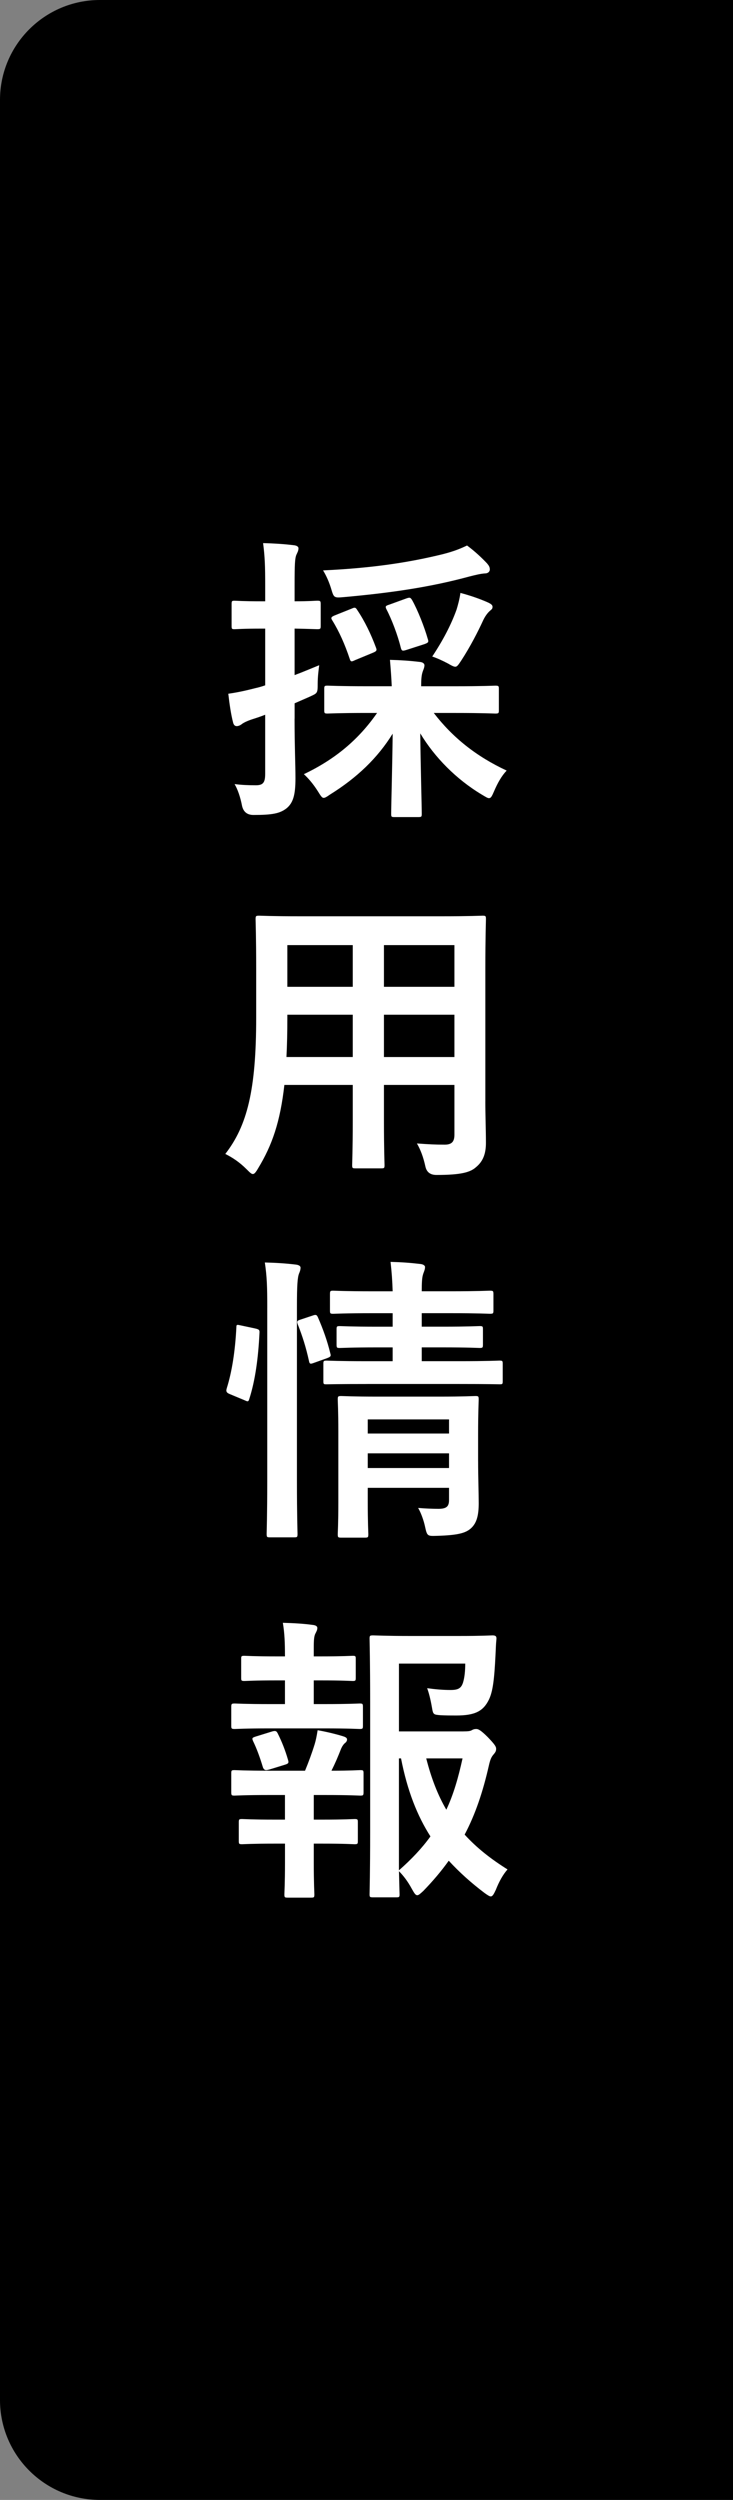 <?xml version="1.0" encoding="UTF-8"?>
<svg id="_レイヤー_2" data-name="レイヤー 2" xmlns="http://www.w3.org/2000/svg" width="44" height="150" viewBox="0 0 44 150">
  <rect x="0" y="0" width="44" height="150" fill="#808080" stroke="none"/>
  <g id="First_view" data-name="First view">
    <g>
      <path d="M6,150h38V0H6C2.686,0,0,2.686,0,6v138c0,3.314,2.686,6,6,6Z"/>
      <g>
        <path d="M17.682,43.12c0,1.711.054,2.701.054,3.583,0,1.009-.144,1.477-.54,1.801-.396.306-.847.396-1.98.396q-.559,0-.685-.54c-.107-.558-.27-1.008-.45-1.314.414.054.811.072,1.278.072.433,0,.559-.162.559-.685v-3.547c-.271.108-.54.198-.774.27-.324.108-.54.216-.648.306-.071.054-.18.108-.288.108-.107,0-.18-.072-.216-.216-.126-.486-.216-1.099-.288-1.729.522-.072,1.026-.18,1.656-.342.162-.036.36-.09.559-.162v-3.403h-.198c-1.17,0-1.53.036-1.639.036-.162,0-.18-.018-.18-.198v-1.296c0-.198.018-.216.18-.216.108,0,.469.036,1.639.036h.198v-.936c0-1.17-.019-1.729-.126-2.557.666.018,1.225.054,1.836.126.181.018.288.09.288.18,0,.162-.071.27-.126.396-.09.216-.107.594-.107,1.818v.972c.937,0,1.242-.036,1.351-.036.197,0,.216.018.216.216v1.296c0,.18-.019.198-.216.198-.108,0-.414-.018-1.351-.036v2.791c.486-.18.99-.396,1.477-.594-.036.288-.091.684-.091,1.116,0,.594-.018.558-.521.792l-.864.378v.918ZM22.093,42.778c-1.729,0-2.322.036-2.431.036-.181,0-.198-.018-.198-.198v-1.278c0-.18.018-.198.198-.198.108,0,.702.036,2.431.036h1.422c-.018-.45-.054-.954-.107-1.584.666.018,1.188.054,1.801.126.18.018.27.108.27.198,0,.162-.09.306-.126.45-.054.18-.072.433-.072.811h2.017c1.729,0,2.323-.036,2.431-.036.198,0,.217.018.217.198v1.278c0,.18-.019.198-.217.198-.107,0-.702-.036-2.431-.036h-1.26c1.134,1.477,2.557,2.611,4.375,3.457-.306.324-.54.738-.756,1.242-.126.288-.181.414-.307.414-.09,0-.216-.09-.432-.216-1.53-.918-2.827-2.233-3.691-3.673.018,1.836.09,4.357.09,4.826,0,.18-.018.198-.216.198h-1.423c-.18,0-.197-.018-.197-.198,0-.468.071-2.953.09-4.808-.9,1.458-2.143,2.647-3.764,3.655-.18.126-.288.198-.378.198-.107,0-.18-.126-.36-.414-.288-.45-.558-.756-.828-1.008,1.891-.9,3.295-2.088,4.394-3.673h-.54ZM29.241,33.812c.107.126.162.216.162.36,0,.108-.091.234-.288.234-.271.018-.559.09-.919.18-2.377.648-4.753.99-7.562,1.242-.594.054-.594.036-.756-.504-.126-.415-.306-.811-.486-1.099,3.098-.144,5.275-.504,7.185-.972.702-.18,1.08-.342,1.458-.522.486.36.883.738,1.207,1.08ZM21.084,36.53c.198-.09.253-.108.36.072.45.666.828,1.458,1.116,2.232.072.18.072.234-.198.342l-1.044.432c-.216.108-.27.108-.324-.072-.288-.864-.63-1.638-1.044-2.305-.108-.162-.072-.216.144-.306l.99-.396ZM24.361,35.918c.252-.09.271-.072.378.09.343.612.738,1.621.937,2.323.072.198.036.234-.216.324l-1.062.342c-.234.072-.288.072-.342-.144-.181-.738-.541-1.692-.864-2.305-.072-.162-.055-.198.18-.27l.99-.36ZM27.404,36.584c.072-.234.18-.612.234-1.008.612.162,1.17.36,1.62.558.198.09.307.162.307.27,0,.126-.036.144-.162.252-.162.144-.307.36-.414.594-.289.63-.757,1.548-1.297,2.377-.18.27-.252.378-.36.378-.107,0-.233-.072-.45-.198-.342-.18-.666-.324-.936-.414.647-.972,1.134-1.909,1.458-2.809Z" fill="#fff"/>
        <path d="M29.133,66.089c0,.828.036,1.747.036,2.485,0,.666-.18,1.116-.595,1.458-.342.306-.882.468-2.376.468q-.559,0-.666-.522c-.127-.576-.289-.99-.505-1.369.738.054,1.081.072,1.675.072.414,0,.576-.18.576-.594v-2.989h-4.231v2.143c0,1.747.036,2.557.036,2.665,0,.18-.018.198-.198.198h-1.548c-.181,0-.198-.018-.198-.198,0-.126.036-.918.036-2.665v-2.143h-4.105c-.252,2.232-.738,3.619-1.566,4.987-.145.252-.234.36-.324.36s-.18-.09-.378-.288c-.433-.432-.847-.702-1.278-.918,1.314-1.692,1.854-3.835,1.854-8.174v-2.953c0-1.873-.036-2.845-.036-2.953,0-.198.018-.216.216-.216.108,0,.738.036,2.467.036h8.463c1.746,0,2.358-.036,2.484-.036.18,0,.198.018.198.216,0,.108-.036,1.08-.036,2.953v7.977ZM21.175,63.424v-2.539h-3.926v.198c0,.864-.018,1.638-.054,2.34h3.979ZM21.175,59.211v-2.503h-3.926v2.503h3.926ZM23.047,56.708v2.503h4.231v-2.503h-4.231ZM27.278,63.424v-2.539h-4.231v2.539h4.231Z" fill="#fff"/>
        <path d="M15.322,79.712c.234.054.271.09.253.288-.072,1.477-.253,2.827-.612,3.943-.055.18-.091.162-.288.072l-.864-.36c-.234-.09-.252-.18-.198-.36.306-.972.504-2.214.576-3.655,0-.18.036-.162.288-.108l.846.18ZM16.043,78.47c0-1.278-.019-1.854-.145-2.719.685.018,1.261.054,1.854.126.181.018.289.09.289.18,0,.126-.036.234-.091.36-.09.234-.126.684-.126,1.999v10.461c0,2.035.036,3.061.036,3.151,0,.198-.018.216-.198.216h-1.458c-.181,0-.198-.018-.198-.216,0-.09.036-1.116.036-3.133v-10.425ZM18.762,78.938c.198-.072.252-.054.324.108.306.702.558,1.404.738,2.143.054.18.036.216-.198.306l-.756.27c-.234.09-.288.09-.324-.108-.181-.828-.396-1.495-.666-2.179-.072-.198-.055-.234.18-.306l.702-.234ZM22.057,83.043c-1.746,0-2.341.018-2.448.018-.181,0-.198,0-.198-.198v-1.026c0-.18.018-.198.198-.198.107,0,.702.036,2.448.036h1.513v-.829h-.9c-1.62,0-2.143.036-2.269.036-.181,0-.198-.018-.198-.216v-.9c0-.18.018-.198.198-.198.126,0,.648.036,2.269.036h.9v-.81h-1.188c-1.692,0-2.269.036-2.377.036-.18,0-.198-.018-.198-.198v-.972c0-.198.019-.216.198-.216.108,0,.685.036,2.377.036h1.188c-.019-.63-.055-1.134-.126-1.765.666.018,1.17.054,1.782.126.198.018.288.108.288.18,0,.18-.09.324-.126.468-.054.18-.072.468-.072.99h1.729c1.675,0,2.251-.036,2.359-.036.197,0,.216.018.216.216v.972c0,.18-.019.198-.216.198-.108,0-.685-.036-2.359-.036h-1.729v.81h1.225c1.603,0,2.143-.036,2.251-.036.18,0,.198.018.198.198v.9c0,.198-.019.216-.198.216-.108,0-.648-.036-2.251-.036h-1.225v.829h2.232c1.729,0,2.341-.036,2.432-.036.18,0,.197.018.197.198v1.026c0,.198-.018.198-.197.198-.091,0-.703-.018-2.432-.018h-5.491ZM28.7,87.689c0,.9.036,1.944.036,2.502,0,.703-.107,1.188-.468,1.513-.306.27-.738.414-2.053.45-.558.018-.576.018-.702-.558-.072-.342-.234-.811-.414-1.117.414.036.9.054,1.225.054.521,0,.63-.18.63-.54v-.72h-4.879v.828c0,1.26.035,1.854.035,1.945,0,.198-.018.216-.216.216h-1.404c-.198,0-.216-.018-.216-.216,0-.09.036-.63.036-1.909v-4.213c0-1.26-.036-1.836-.036-1.944,0-.198.018-.216.216-.216.108,0,.648.036,2.232.036h3.583c1.585,0,2.107-.036,2.233-.036.18,0,.197.018.197.216,0,.108-.036.774-.036,2.106v1.603ZM22.075,85.168v.847h4.879v-.847h-4.879ZM26.954,88.085v-.882h-4.879v.882h4.879Z" fill="#fff"/>
        <path d="M17.105,102.249v-1.422h-.486c-1.387,0-1.837.036-1.944.036-.181,0-.198-.018-.198-.198v-1.134c0-.162.018-.18.198-.18.107,0,.558.036,1.944.036h.486v-.036c0-.756-.019-1.333-.126-1.98.666.018,1.26.054,1.782.126.198.018.288.09.288.18,0,.126-.054.216-.108.324-.09.162-.107.396-.107.9v.486h.396c1.387,0,1.837-.036,1.945-.036.162,0,.18.018.18.18v1.134c0,.18-.018.198-.18.198-.108,0-.559-.036-1.945-.036h-.396v1.422h.612c1.548,0,2.034-.036,2.143-.036.18,0,.197.018.197.216v1.116c0,.18-.018.198-.197.198-.108,0-.595-.036-2.143-.036h-3.241c-1.513,0-2.017.036-2.106.036-.198,0-.217-.018-.217-.198v-1.116c0-.198.019-.216.217-.216.09,0,.594.036,2.106.036h.9ZM17.105,109.181v-1.477h-.919c-1.512,0-2.017.036-2.106.036-.18,0-.198-.018-.198-.216v-1.116c0-.18.019-.198.198-.198.09,0,.595.036,2.106.036h2.125c.216-.522.414-1.062.576-1.584.072-.234.126-.504.18-.846.505.09,1.045.216,1.513.36.181.054.252.108.252.198s-.054.162-.126.216c-.09.072-.18.216-.233.342-.198.504-.343.846-.576,1.314,1.188,0,1.62-.036,1.729-.036.18,0,.197.018.197.198v1.116c0,.198-.018.216-.197.216-.108,0-.595-.036-2.125-.036h-.666v1.477h.486c1.404,0,1.854-.036,1.962-.036.181,0,.198.018.198.198v1.116c0,.18-.018.198-.198.198-.107,0-.558-.036-1.962-.036h-.486v1.17c0,1.207.036,1.783.036,1.873,0,.18-.019.198-.198.198h-1.404c-.181,0-.198-.018-.198-.198,0-.108.036-.666.036-1.873v-1.17h-.595c-1.404,0-1.872.036-1.98.036-.18,0-.198-.018-.198-.198v-1.116c0-.18.019-.198.198-.198.108,0,.576.036,1.98.036h.595ZM16.169,106.174c-.072.018-.145.036-.198.036-.09,0-.162-.072-.198-.198-.18-.594-.359-1.081-.576-1.531-.09-.198-.054-.216.162-.288l.99-.306c.198-.054.252-.018.324.126.252.504.45,1.009.612,1.567.054.18.054.234-.18.306l-.937.288ZM27.818,103.887c.288,0,.414-.018.504-.072.091-.054.162-.072.271-.072.107,0,.252.054.684.486.433.45.505.576.505.702,0,.144-.055.216-.126.306-.145.162-.217.288-.307.684-.359,1.584-.81,2.935-1.458,4.159.72.792,1.566,1.458,2.574,2.089-.27.306-.504.72-.702,1.224-.126.271-.197.396-.306.396-.072,0-.181-.072-.36-.198-.811-.612-1.513-1.242-2.16-1.944-.45.63-.955,1.224-1.531,1.818-.18.162-.27.252-.359.252-.108,0-.181-.126-.324-.378-.252-.468-.522-.811-.774-1.062.018.846.036,1.314.036,1.387,0,.162-.019.18-.198.18h-1.387c-.197,0-.216-.018-.216-.18,0-.126.036-1.314.036-3.763v-7.76c0-2.467-.036-3.691-.036-3.817,0-.18.019-.198.216-.198.108,0,.811.036,2.233.036h2.898c1.44,0,1.927-.036,2.035-.036.18,0,.252.054.233.234-.036.342-.036.612-.054.918-.072,1.495-.162,2.215-.396,2.701-.342.702-.846.954-1.962.954-.307,0-.631,0-.955-.018-.414-.036-.432-.036-.504-.468-.09-.522-.198-.918-.288-1.152.522.072.973.108,1.404.108.469,0,.648-.108.757-.468.09-.306.126-.702.126-1.116h-3.979v4.069h3.871ZM23.947,112.224c.756-.666,1.387-1.333,1.891-2.035-.792-1.243-1.387-2.737-1.765-4.682h-.126v6.716ZM25.586,105.507c.306,1.207.702,2.215,1.206,3.079.433-.918.721-1.927.973-3.079h-2.179Z" fill="#fff"/>
      </g>
    </g>
  </g>
</svg>